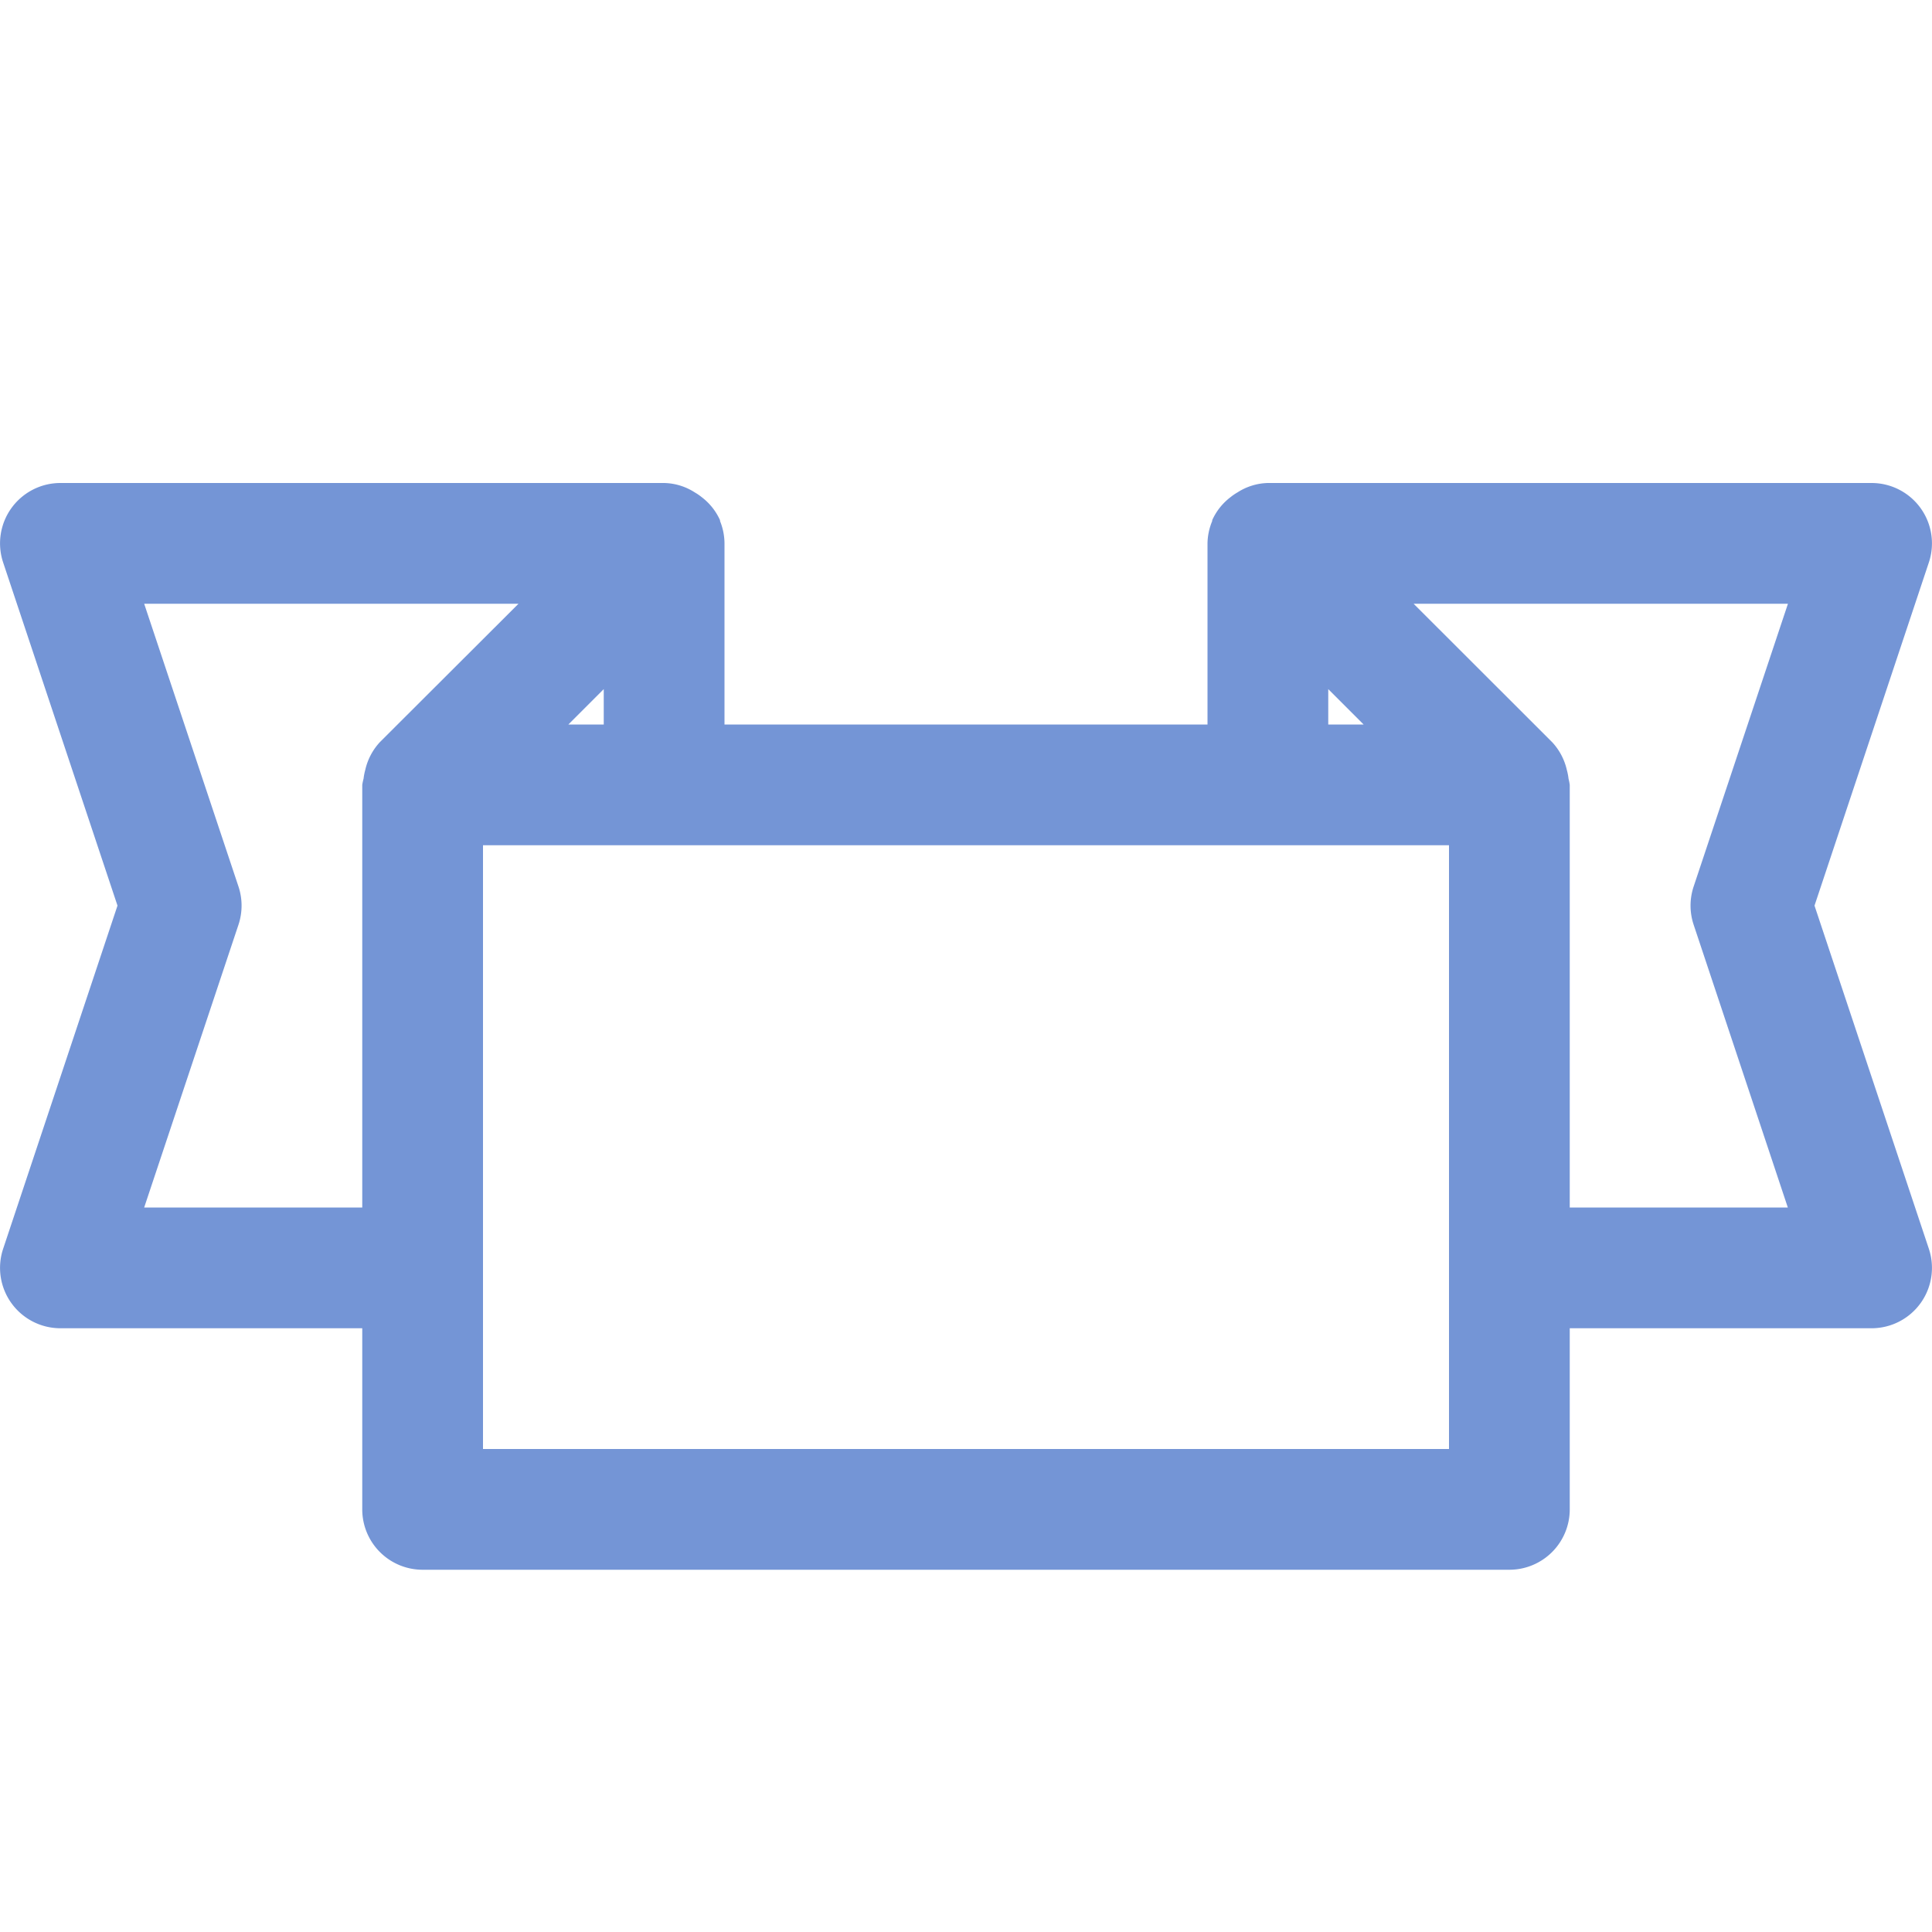 <svg xmlns="http://www.w3.org/2000/svg" viewBox="0 0 16 16"><defs><style>.skinbase80{fill:#517bcc;fill-opacity:0.8;}</style></defs><title>星与旗帜-前凸带形</title><path class="skinbase80" d="M15.027,7.5l.947-2.842A.5.5,0,0,0,15.5,4h-5a.486.486,0,0,0-.252.078.452.452,0,0,0-.057.039.493.493,0,0,0-.152.191v.007A.5.5,0,0,0,10,4.5V6H6V4.5a.5.5,0,0,0-.037-.185V4.308a.494.494,0,0,0-.152-.191.45.45,0,0,0-.057-.039A.486.486,0,0,0,5.5,4H.5a.5.5,0,0,0-.474.658L.973,7.5.026,10.342A.5.5,0,0,0,.5,11H3v1.5a.5.5,0,0,0,.5.5h9a.5.5,0,0,0,.5-.5V11h2.5a.5.5,0,0,0,.474-.658ZM11,5.707,11.293,6H11Zm-6,0V6H4.707ZM1.194,10l.781-2.342a.5.5,0,0,0,0-.316L1.194,5h3.1L3.146,6.146h0a.5.5,0,0,0-.121.23.459.459,0,0,0-.014.072A.464.464,0,0,0,3,6.5V10ZM12,12H4V7h8v5Zm2.806-2H13V6.5a.464.464,0,0,0-.01-.051.459.459,0,0,0-.014-.072.5.5,0,0,0-.122-.231L11.707,5h3.1l-.781,2.342a.5.5,0,0,0,0,.316Z"/></svg>